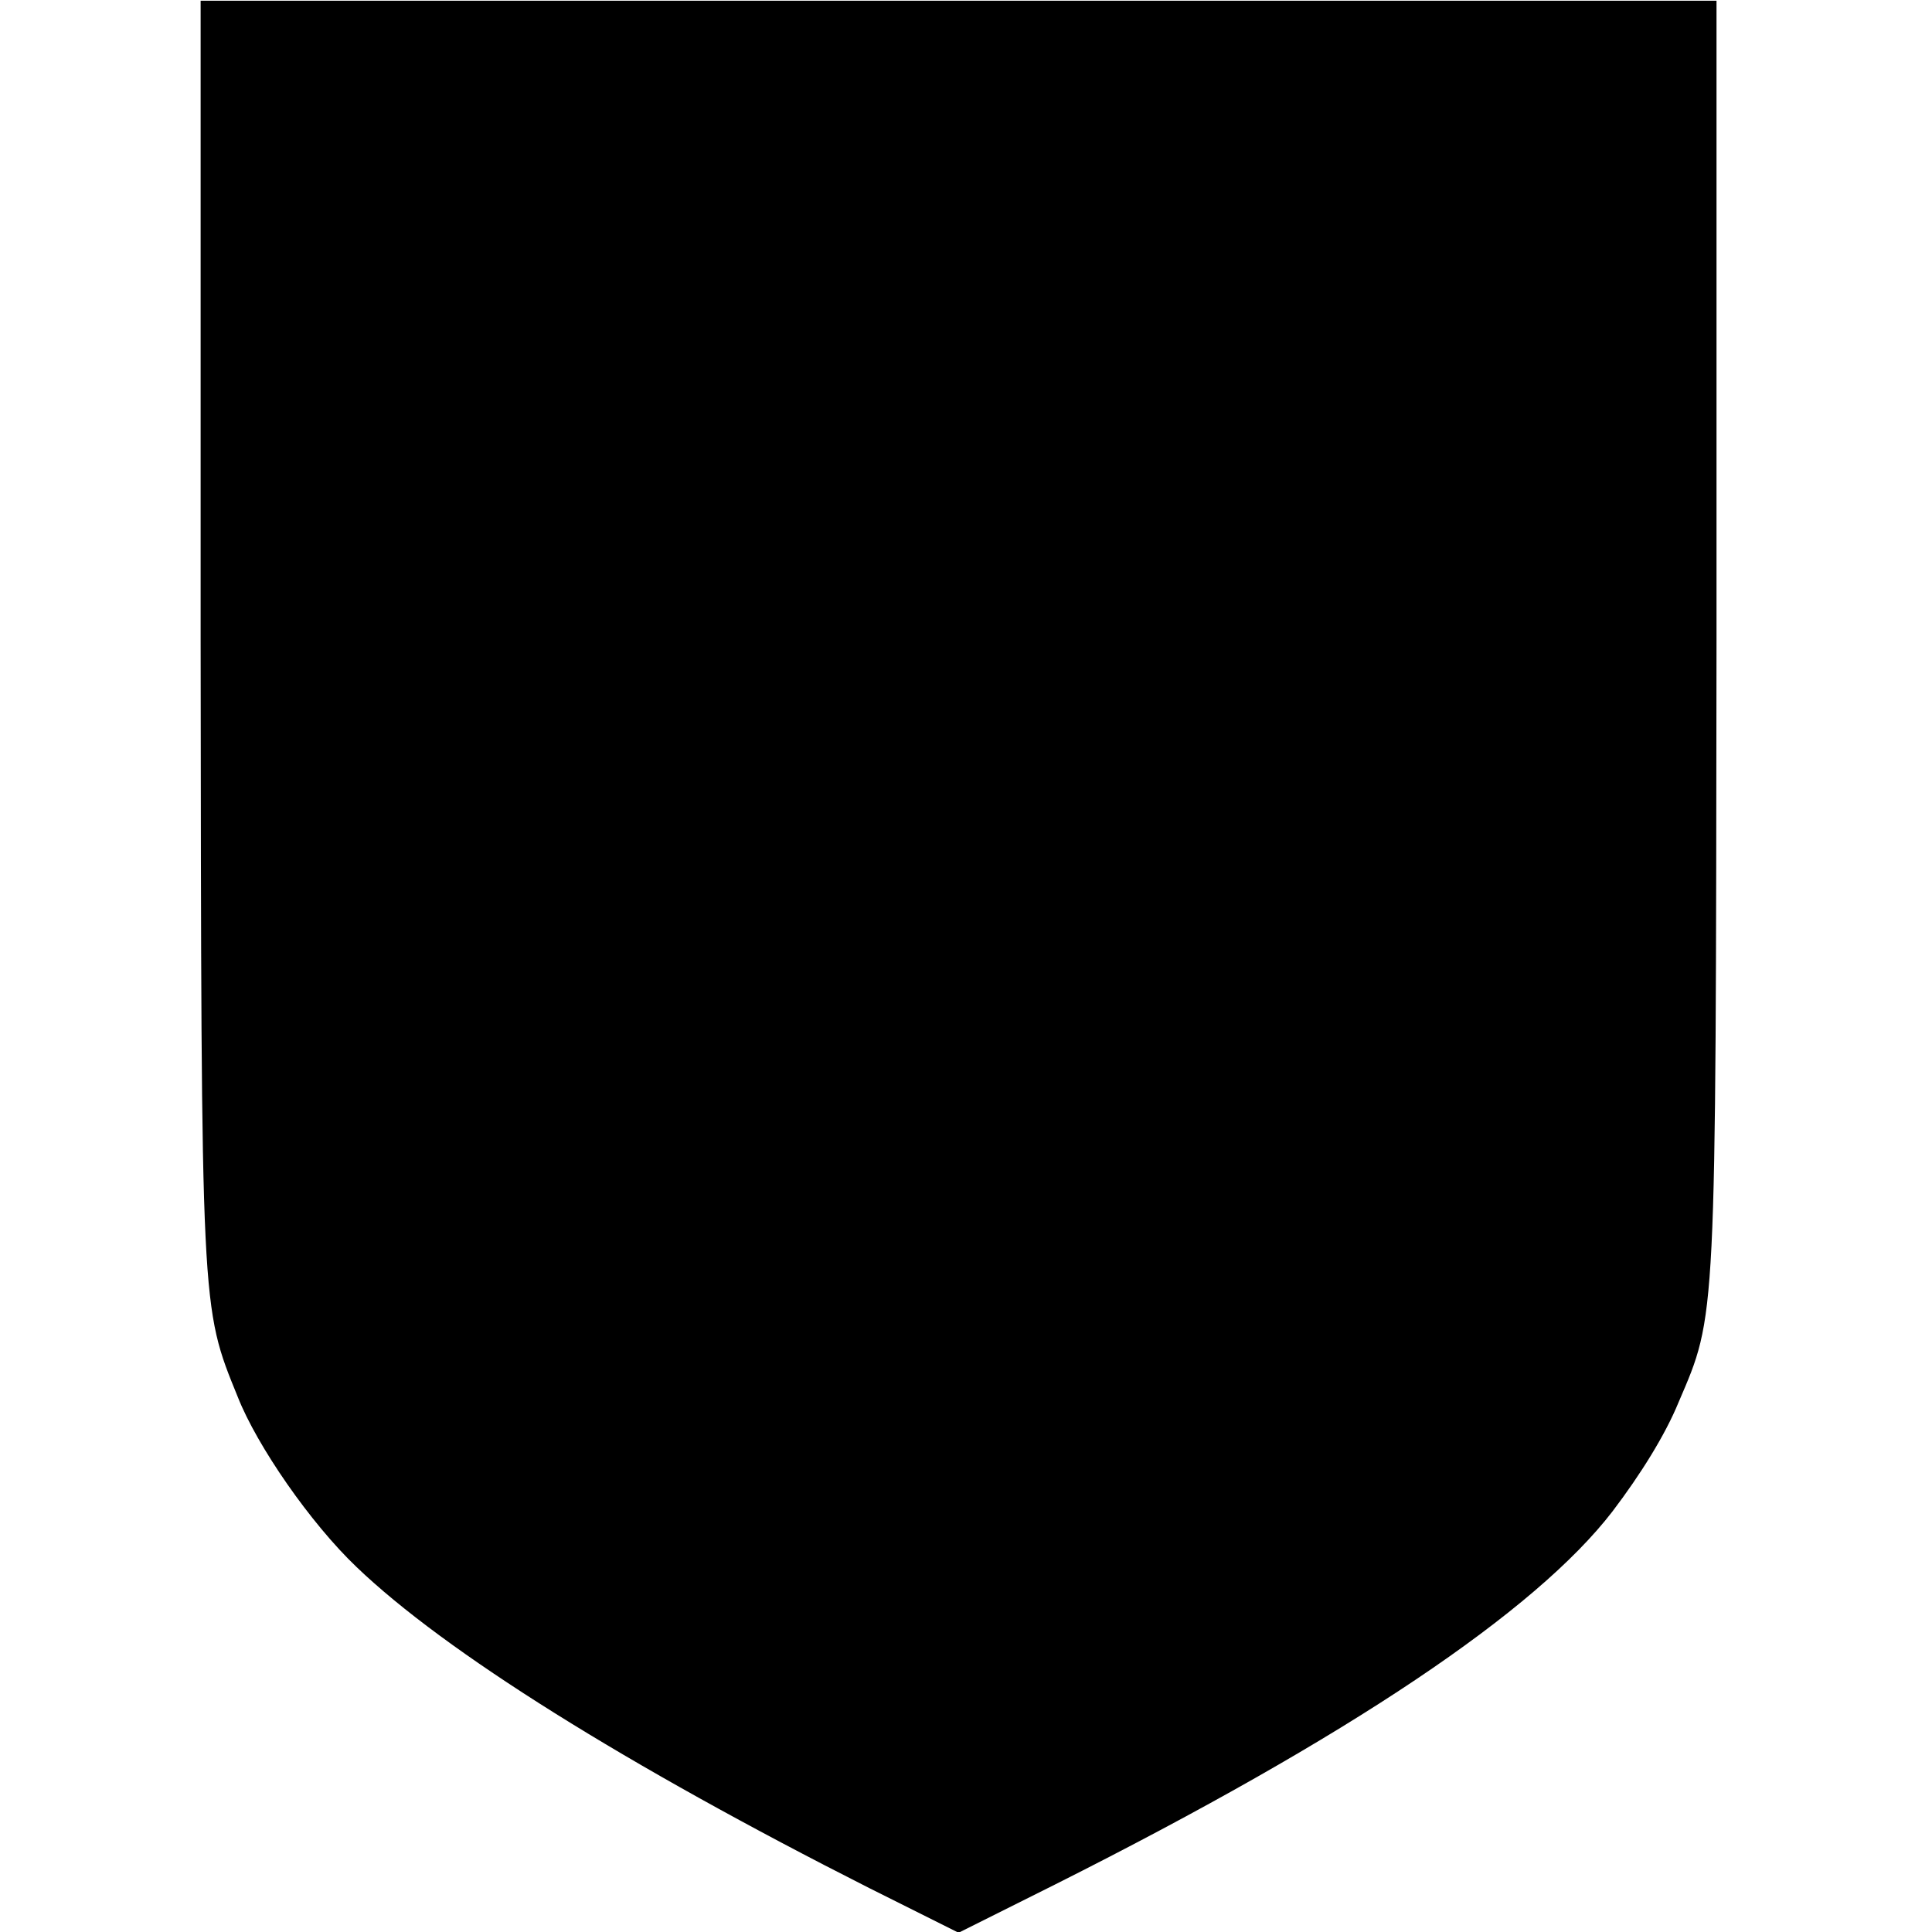 <?xml version="1.0" standalone="no"?>
<!DOCTYPE svg PUBLIC "-//W3C//DTD SVG 20010904//EN"
 "http://www.w3.org/TR/2001/REC-SVG-20010904/DTD/svg10.dtd">
<svg version="1.0" xmlns="http://www.w3.org/2000/svg"
 width="260pt" height="260pt" viewBox="0 0 260 260"
 preserveAspectRatio="xMidYMid meet">
<g transform="translate(0,260) scale(0.1,-0.1)"
fill="#000000" stroke="none">
<path d="M270 1742 c1 -911 0 -899 50 -1022 26 -66 98 -170 160 -229 119 -114
362 -266 690 -432 l120 -60 130 65 c396 199 647 368 750 502 38 50 71 103 89
147 51 119 50 101 51 1024 l0 862 -1020 0 -1020 0 0 -857z"/>
</g>
</svg>
